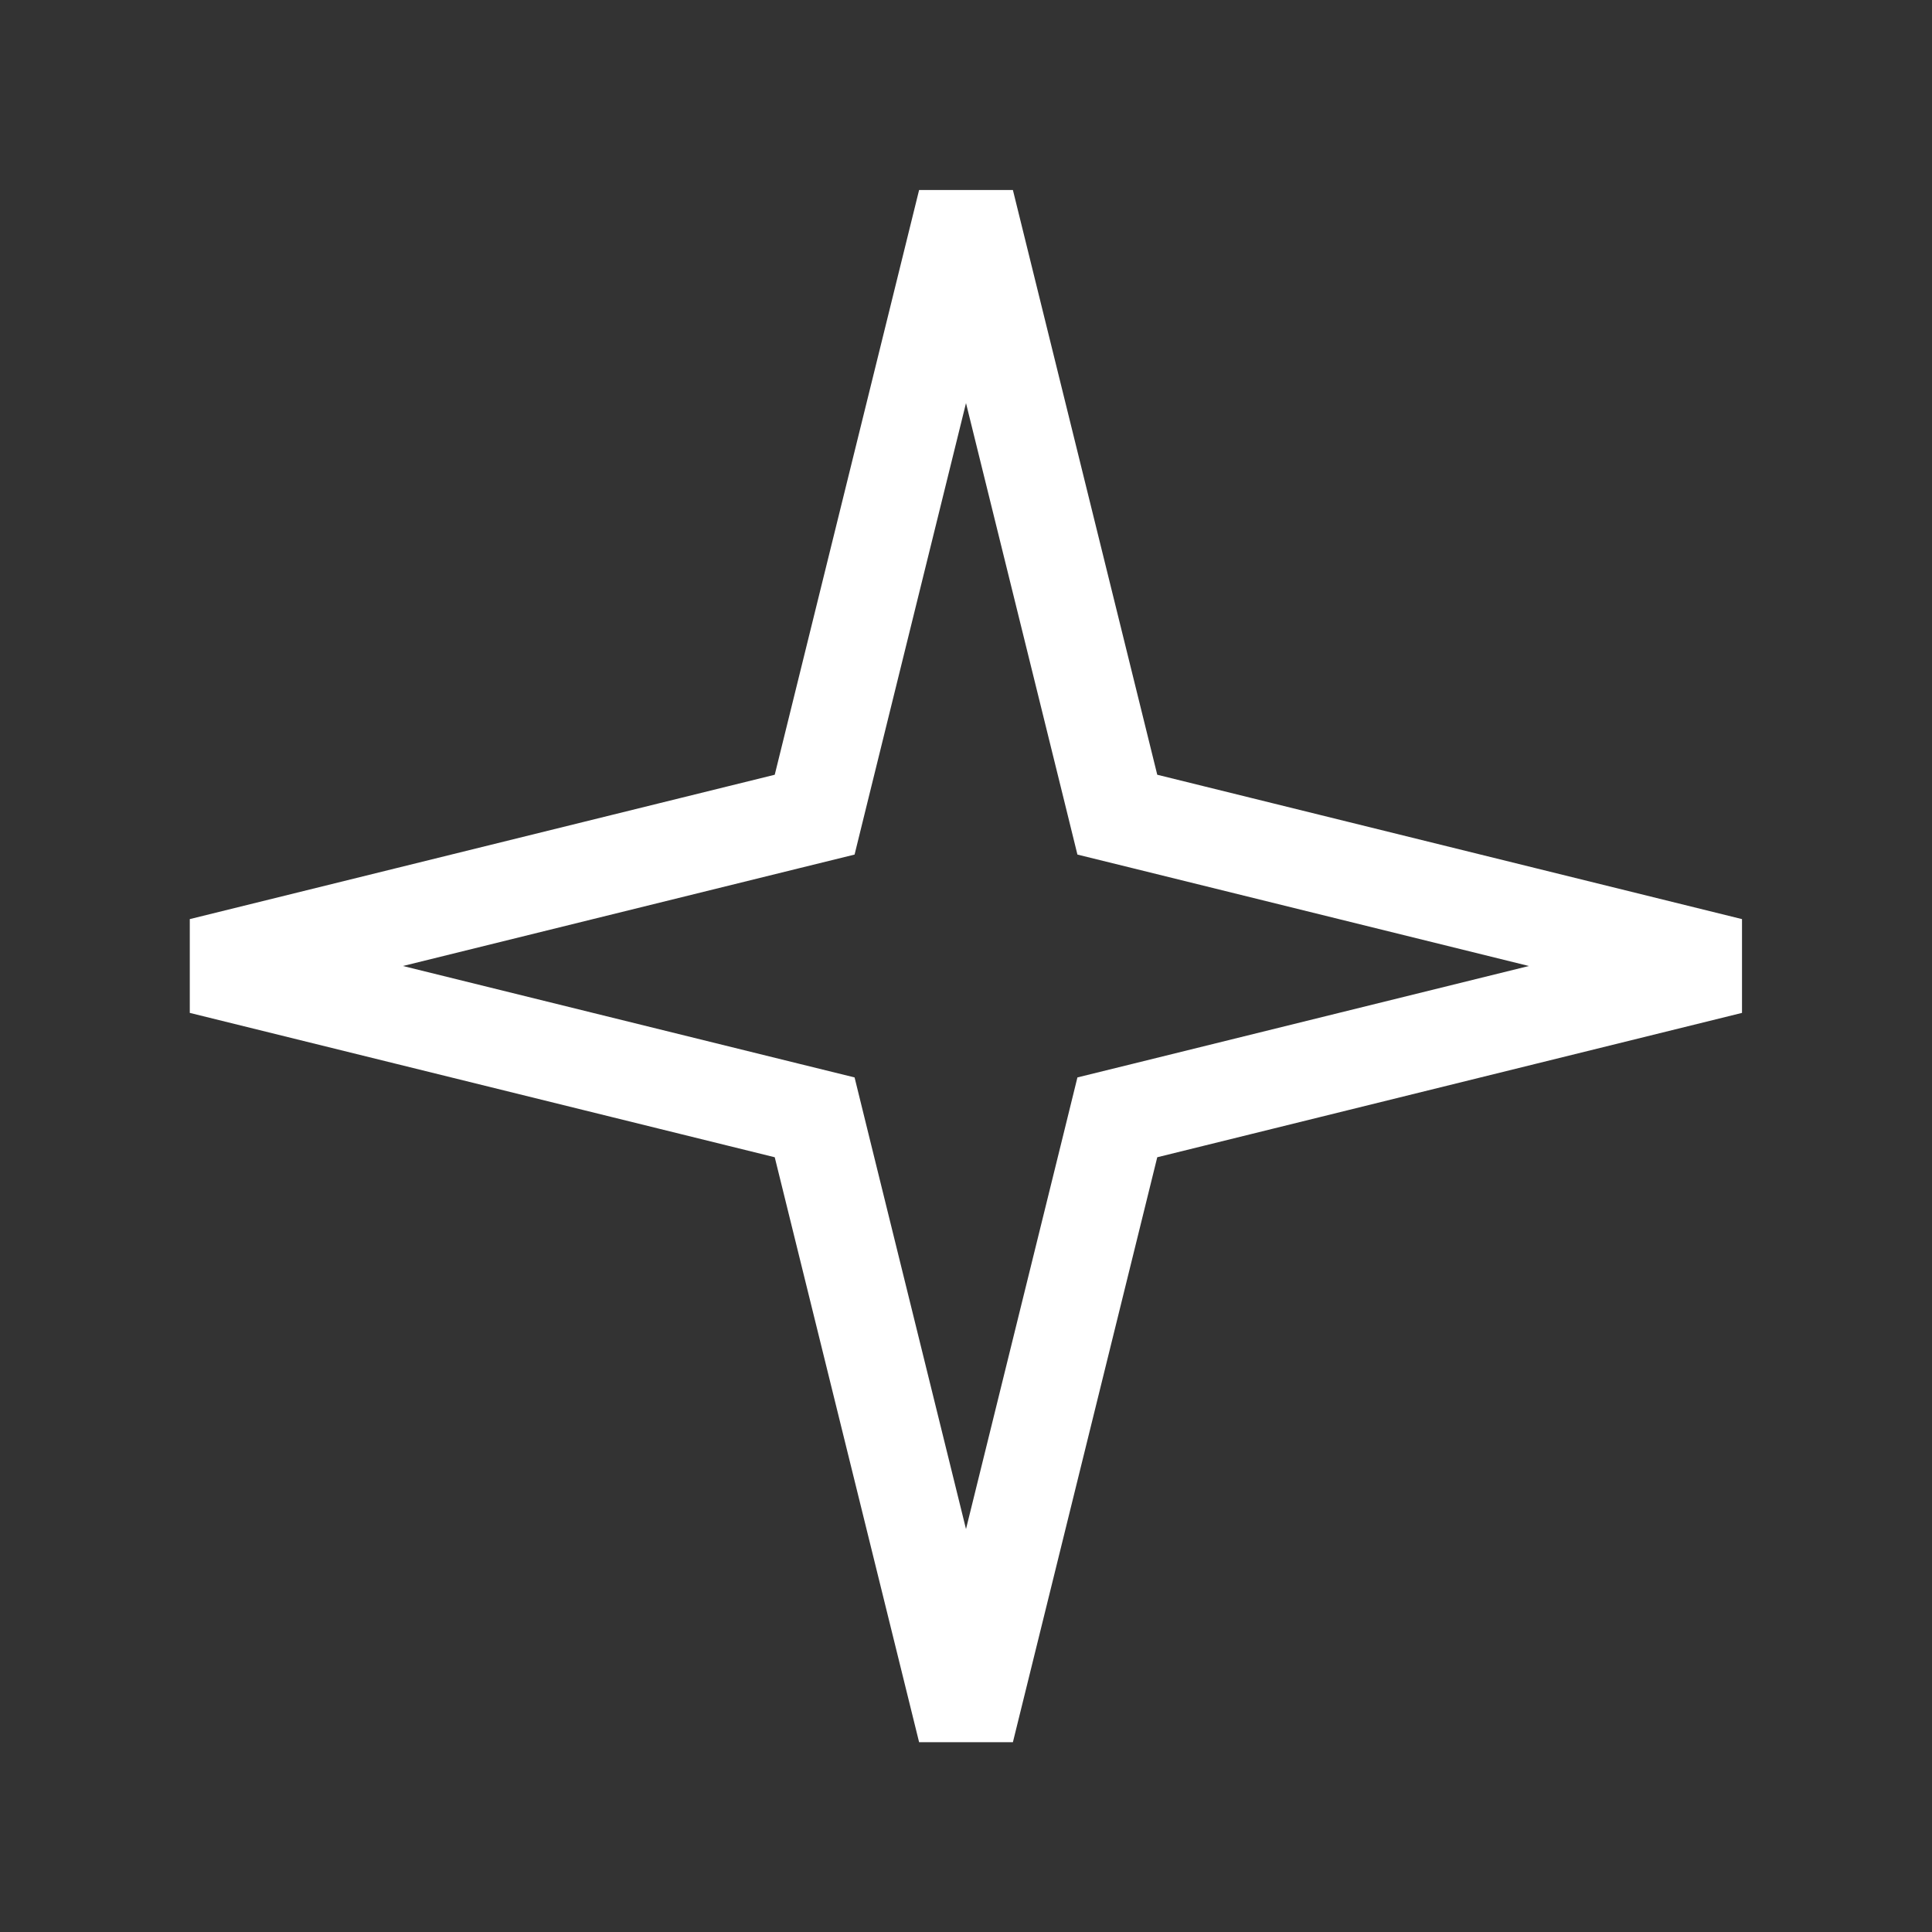 <svg width="18" height="18" viewBox="0 0 18 18" fill="none" xmlns="http://www.w3.org/2000/svg">
<rect x="0" y="0" width="18" height="18" fill="#333333" stroke="none"/>
<g style="mix-blend-mode:difference">
<path d="M10.345 10.674L10.41 10.41L10.674 10.345L16.122 9L10.674 7.655L10.41 7.59L10.345 7.326L9 1.878L7.655 7.326L7.59 7.59L7.326 7.655L1.876 9L7.326 10.345L7.59 10.41L7.655 10.674L9 16.124L10.345 10.674Z" stroke="white" stroke-width="0.9"/>
</g>
</svg>
